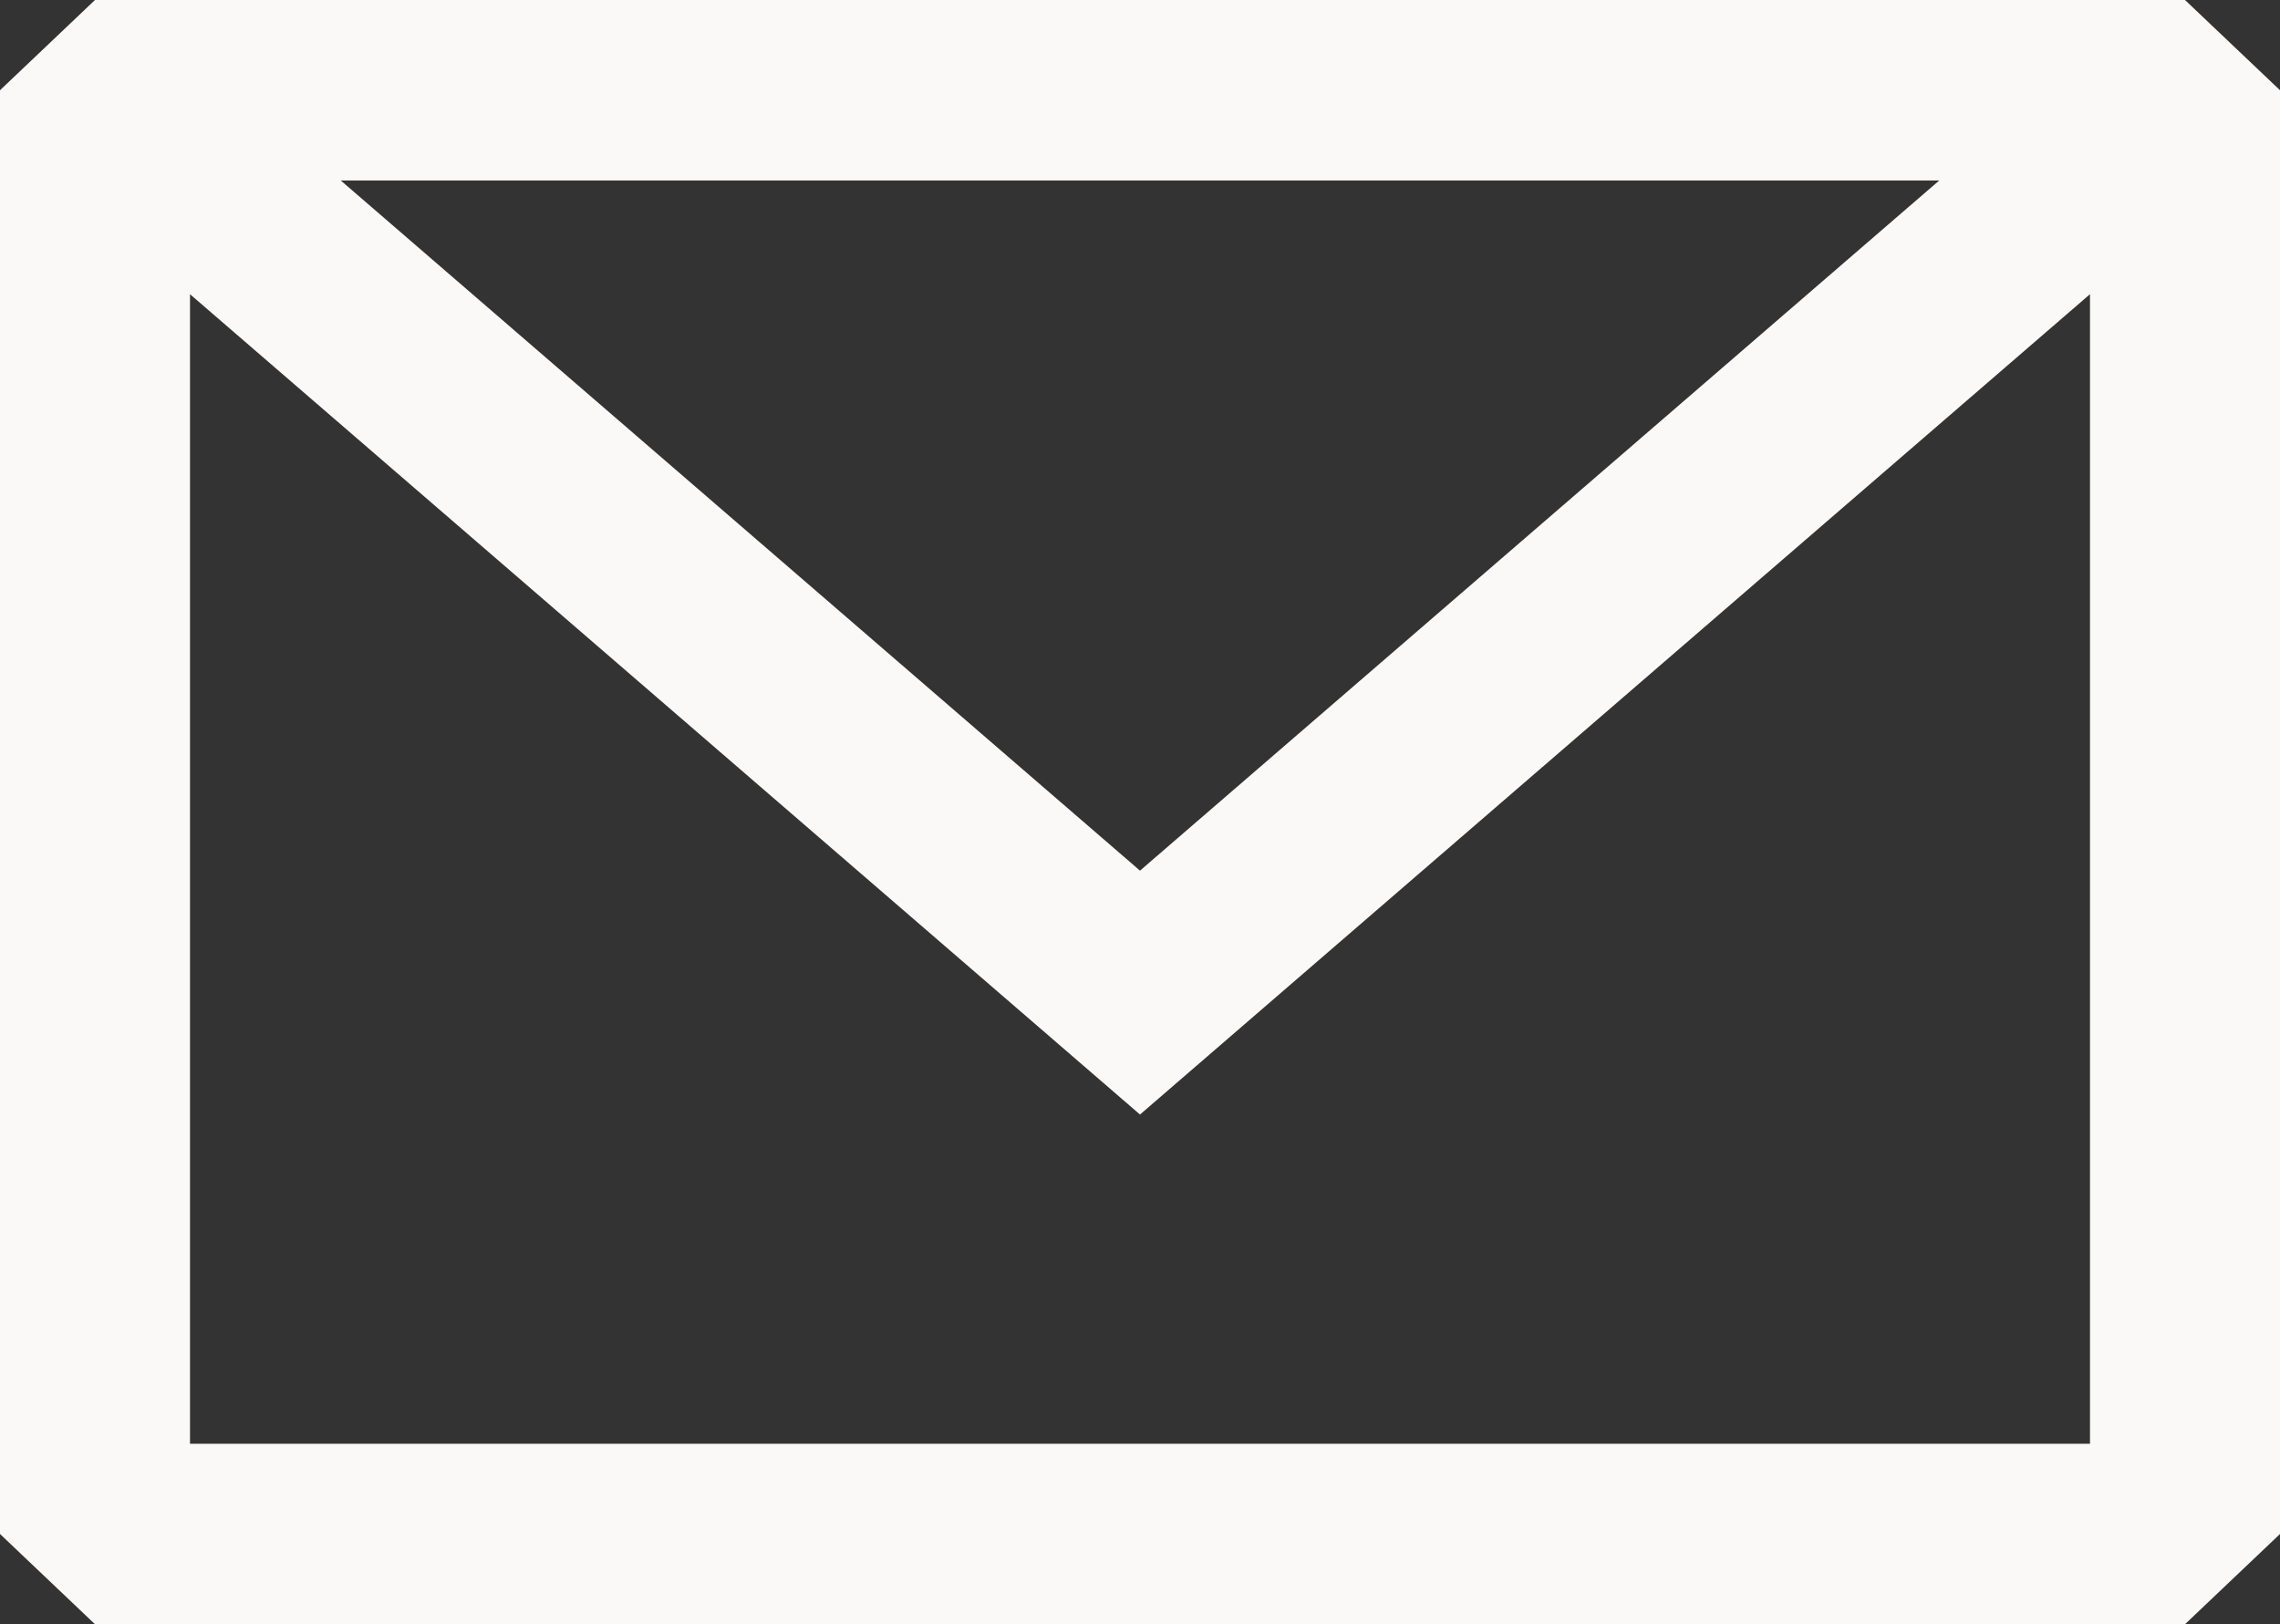 <svg xmlns="http://www.w3.org/2000/svg" width="80" height="57" viewBox="0 0 80 57" fill="none"><rect x="0" y="0" width="80" height="57" fill="#333333" stroke="none"/><path fill-rule="evenodd" clip-rule="evenodd" d="M3.333 0L0 3.167V53.833L3.333 57H76.667L80 53.833V3.167L76.667 0H3.333ZM6.667 10.325V50.667H73.333V10.324L40 39.113L6.667 10.325ZM68.044 6.333H11.955L40 30.554L68.044 6.333Z" fill="#FAF9F7"></path></svg>